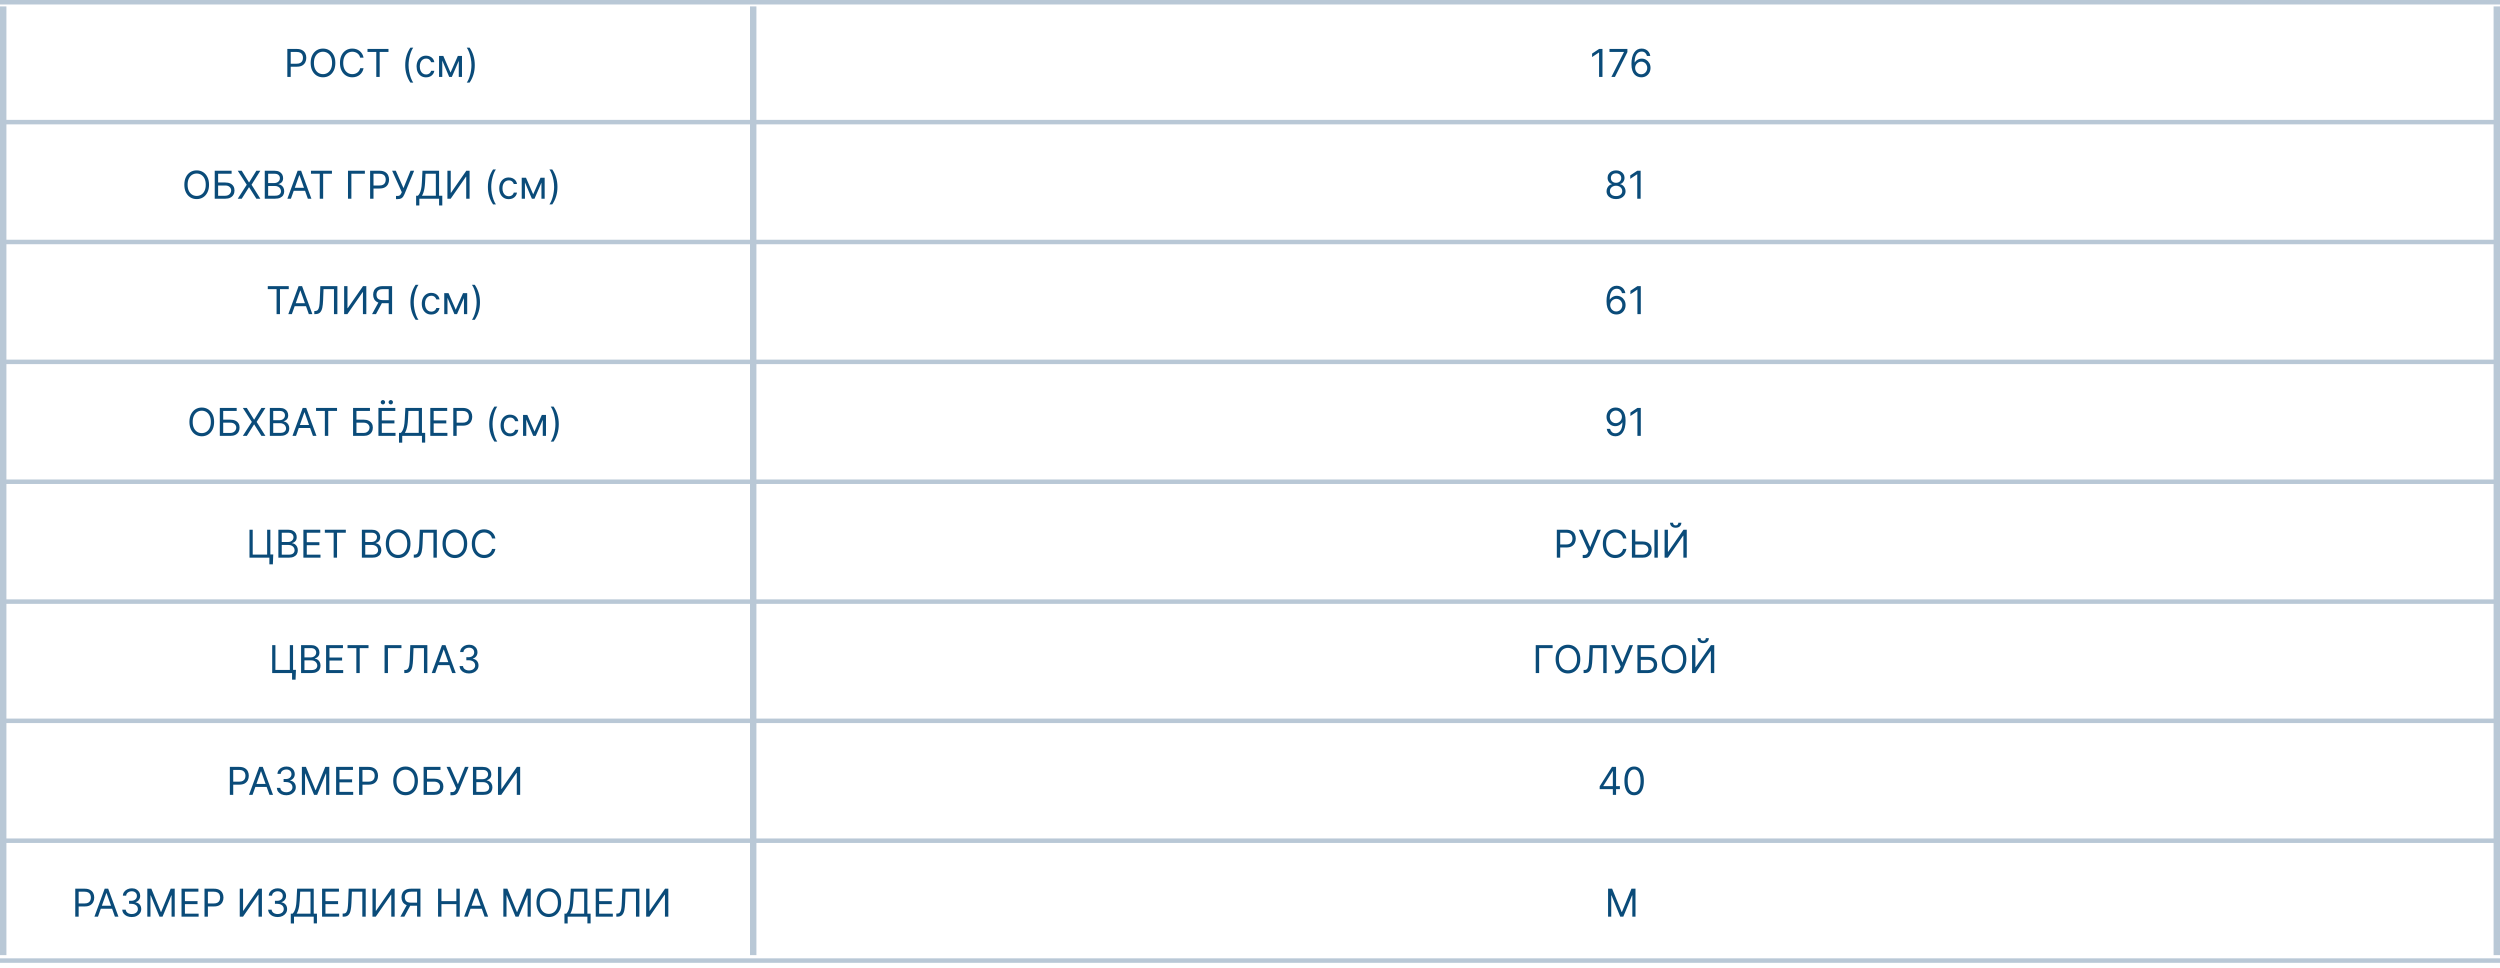 <?xml version="1.0" encoding="UTF-8"?> <svg xmlns="http://www.w3.org/2000/svg" width="390" height="151" viewBox="0 0 390 151" fill="none"><path d="M44.823 12V7.636H46.298C46.64 7.636 46.92 7.698 47.137 7.822C47.356 7.944 47.518 8.109 47.623 8.318C47.728 8.527 47.781 8.76 47.781 9.017C47.781 9.274 47.728 9.508 47.623 9.718C47.519 9.928 47.359 10.096 47.142 10.221C46.924 10.345 46.646 10.406 46.306 10.406H45.249V9.938H46.289C46.524 9.938 46.712 9.897 46.854 9.816C46.996 9.735 47.099 9.626 47.163 9.488C47.228 9.349 47.261 9.192 47.261 9.017C47.261 8.842 47.228 8.686 47.163 8.548C47.099 8.411 46.995 8.303 46.852 8.224C46.708 8.145 46.518 8.105 46.281 8.105H45.352V12H44.823ZM52.314 9.818C52.314 10.278 52.231 10.676 52.065 11.011C51.898 11.347 51.67 11.605 51.38 11.787C51.091 11.969 50.76 12.06 50.388 12.06C50.015 12.06 49.684 11.969 49.395 11.787C49.105 11.605 48.877 11.347 48.711 11.011C48.545 10.676 48.462 10.278 48.462 9.818C48.462 9.358 48.545 8.96 48.711 8.625C48.877 8.29 49.105 8.031 49.395 7.849C49.684 7.668 50.015 7.577 50.388 7.577C50.76 7.577 51.091 7.668 51.38 7.849C51.67 8.031 51.898 8.29 52.065 8.625C52.231 8.96 52.314 9.358 52.314 9.818ZM51.802 9.818C51.802 9.44 51.739 9.121 51.613 8.862C51.488 8.602 51.318 8.405 51.103 8.271C50.89 8.138 50.652 8.071 50.388 8.071C50.123 8.071 49.884 8.138 49.67 8.271C49.456 8.405 49.287 8.602 49.16 8.862C49.035 9.121 48.973 9.44 48.973 9.818C48.973 10.196 49.035 10.515 49.16 10.775C49.287 11.035 49.456 11.232 49.67 11.365C49.884 11.499 50.123 11.565 50.388 11.565C50.652 11.565 50.89 11.499 51.103 11.365C51.318 11.232 51.488 11.035 51.613 10.775C51.739 10.515 51.802 10.196 51.802 9.818ZM56.714 9H56.185C56.154 8.848 56.099 8.714 56.021 8.599C55.944 8.484 55.851 8.388 55.74 8.31C55.63 8.23 55.509 8.17 55.376 8.131C55.242 8.091 55.103 8.071 54.958 8.071C54.694 8.071 54.454 8.138 54.24 8.271C54.027 8.405 53.857 8.602 53.731 8.862C53.606 9.121 53.543 9.44 53.543 9.818C53.543 10.196 53.606 10.515 53.731 10.775C53.857 11.035 54.027 11.232 54.24 11.365C54.454 11.499 54.694 11.565 54.958 11.565C55.103 11.565 55.242 11.546 55.376 11.506C55.509 11.466 55.63 11.407 55.74 11.329C55.851 11.249 55.944 11.152 56.021 11.037C56.099 10.921 56.154 10.787 56.185 10.636H56.714C56.674 10.859 56.601 11.059 56.496 11.235C56.391 11.411 56.261 11.561 56.104 11.685C55.948 11.807 55.773 11.9 55.578 11.964C55.385 12.028 55.178 12.06 54.958 12.06C54.586 12.06 54.255 11.969 53.965 11.787C53.675 11.605 53.447 11.347 53.281 11.011C53.115 10.676 53.032 10.278 53.032 9.818C53.032 9.358 53.115 8.96 53.281 8.625C53.447 8.29 53.675 8.031 53.965 7.849C54.255 7.668 54.586 7.577 54.958 7.577C55.178 7.577 55.385 7.609 55.578 7.673C55.773 7.737 55.948 7.83 56.104 7.954C56.261 8.076 56.391 8.225 56.496 8.401C56.601 8.576 56.674 8.776 56.714 9ZM57.329 8.105V7.636H60.602V8.105H59.229V12H58.701V8.105H57.329ZM63.215 10.159C63.215 9.622 63.285 9.129 63.424 8.678C63.565 8.227 63.765 7.811 64.025 7.432H64.468C64.366 7.572 64.27 7.746 64.181 7.952C64.093 8.156 64.015 8.381 63.948 8.627C63.882 8.871 63.829 9.124 63.791 9.386C63.754 9.647 63.735 9.905 63.735 10.159C63.735 10.497 63.768 10.84 63.833 11.188C63.899 11.536 63.987 11.859 64.097 12.158C64.208 12.456 64.332 12.699 64.468 12.886H64.025C63.765 12.507 63.565 12.092 63.424 11.642C63.285 11.19 63.215 10.696 63.215 10.159ZM66.469 12.068C66.163 12.068 65.898 11.996 65.677 11.851C65.455 11.706 65.285 11.506 65.165 11.252C65.046 10.998 64.987 10.707 64.987 10.381C64.987 10.048 65.048 9.755 65.17 9.501C65.293 9.245 65.465 9.045 65.685 8.902C65.907 8.757 66.165 8.685 66.461 8.685C66.691 8.685 66.898 8.727 67.083 8.812C67.268 8.898 67.419 9.017 67.537 9.17C67.655 9.324 67.728 9.503 67.756 9.707H67.254C67.215 9.558 67.13 9.426 66.998 9.311C66.867 9.195 66.691 9.136 66.469 9.136C66.273 9.136 66.102 9.188 65.954 9.29C65.808 9.391 65.693 9.533 65.611 9.718C65.53 9.901 65.489 10.117 65.489 10.364C65.489 10.617 65.529 10.837 65.609 11.024C65.69 11.212 65.803 11.357 65.95 11.461C66.097 11.565 66.271 11.617 66.469 11.617C66.6 11.617 66.719 11.594 66.825 11.548C66.932 11.503 67.022 11.438 67.096 11.352C67.17 11.267 67.222 11.165 67.254 11.046H67.756C67.728 11.239 67.658 11.413 67.546 11.568C67.435 11.721 67.288 11.843 67.104 11.934C66.923 12.023 66.711 12.068 66.469 12.068ZM70.281 11.318L71.423 8.727H71.901L70.486 12H70.077L68.688 8.727H69.156L70.281 11.318ZM68.994 8.727V12H68.492V8.727H68.994ZM71.568 12V8.727H72.071V12H71.568ZM74.065 10.159C74.065 10.696 73.995 11.19 73.854 11.642C73.715 12.092 73.516 12.507 73.256 12.886H72.812C72.915 12.746 73.01 12.572 73.098 12.367C73.188 12.162 73.266 11.938 73.332 11.693C73.399 11.447 73.451 11.194 73.488 10.932C73.526 10.67 73.546 10.412 73.546 10.159C73.546 9.821 73.513 9.478 73.447 9.13C73.382 8.782 73.294 8.459 73.183 8.161C73.072 7.862 72.949 7.619 72.812 7.432H73.256C73.516 7.811 73.715 8.227 73.854 8.678C73.995 9.129 74.065 9.622 74.065 10.159Z" fill="#0A4B79"></path><path d="M249.986 7.636V12H249.457V8.19H249.432L248.366 8.898V8.361L249.457 7.636H249.986ZM251.377 12L253.329 8.139V8.105H251.079V7.636H253.874V8.131L251.931 12H251.377ZM256.024 12.06C255.845 12.057 255.666 12.023 255.487 11.957C255.308 11.892 255.144 11.782 254.997 11.627C254.849 11.471 254.73 11.26 254.641 10.994C254.551 10.727 254.507 10.392 254.507 9.989C254.507 9.602 254.543 9.26 254.615 8.962C254.688 8.662 254.793 8.41 254.931 8.205C255.068 7.999 255.235 7.843 255.429 7.737C255.625 7.63 255.846 7.577 256.092 7.577C256.336 7.577 256.553 7.626 256.744 7.724C256.936 7.82 257.092 7.955 257.213 8.129C257.333 8.302 257.411 8.501 257.447 8.727H256.927C256.879 8.531 256.785 8.369 256.646 8.239C256.507 8.11 256.322 8.045 256.092 8.045C255.754 8.045 255.487 8.192 255.293 8.487C255.1 8.781 255.002 9.193 255.001 9.724H255.035C255.115 9.604 255.209 9.501 255.318 9.415C255.429 9.329 255.551 9.262 255.685 9.215C255.818 9.168 255.96 9.145 256.109 9.145C256.359 9.145 256.588 9.207 256.795 9.332C257.002 9.456 257.169 9.627 257.294 9.846C257.419 10.063 257.481 10.312 257.481 10.594C257.481 10.864 257.421 11.111 257.3 11.335C257.179 11.558 257.009 11.736 256.791 11.868C256.573 11.999 256.318 12.062 256.024 12.06ZM256.024 11.591C256.203 11.591 256.363 11.546 256.505 11.457C256.649 11.367 256.762 11.247 256.844 11.097C256.928 10.946 256.97 10.778 256.97 10.594C256.97 10.413 256.929 10.249 256.848 10.102C256.769 9.952 256.659 9.834 256.518 9.746C256.379 9.658 256.22 9.614 256.041 9.614C255.906 9.614 255.78 9.641 255.664 9.695C255.547 9.747 255.445 9.82 255.357 9.912C255.27 10.004 255.202 10.11 255.152 10.229C255.102 10.347 255.078 10.472 255.078 10.602C255.078 10.776 255.118 10.938 255.199 11.088C255.281 11.239 255.394 11.36 255.536 11.452C255.679 11.545 255.842 11.591 256.024 11.591Z" fill="#0A4B79"></path><path d="M32.609 28.818C32.609 29.278 32.526 29.676 32.359 30.011C32.193 30.347 31.965 30.605 31.675 30.787C31.386 30.969 31.055 31.06 30.683 31.06C30.31 31.06 29.979 30.969 29.69 30.787C29.4 30.605 29.172 30.347 29.006 30.011C28.84 29.676 28.756 29.278 28.756 28.818C28.756 28.358 28.84 27.96 29.006 27.625C29.172 27.29 29.4 27.031 29.69 26.849C29.979 26.668 30.31 26.577 30.683 26.577C31.055 26.577 31.386 26.668 31.675 26.849C31.965 27.031 32.193 27.29 32.359 27.625C32.526 27.96 32.609 28.358 32.609 28.818ZM32.097 28.818C32.097 28.44 32.034 28.121 31.908 27.861C31.783 27.602 31.613 27.405 31.398 27.271C31.185 27.138 30.947 27.071 30.683 27.071C30.418 27.071 30.179 27.138 29.965 27.271C29.751 27.405 29.582 27.602 29.455 27.861C29.33 28.121 29.268 28.44 29.268 28.818C29.268 29.196 29.33 29.515 29.455 29.775C29.582 30.035 29.751 30.232 29.965 30.365C30.179 30.499 30.418 30.565 30.683 30.565C30.947 30.565 31.185 30.499 31.398 30.365C31.613 30.232 31.783 30.035 31.908 29.775C32.034 29.515 32.097 29.196 32.097 28.818ZM33.497 31V26.636H36.131V27.105H34.026V28.469H35.133C35.446 28.469 35.709 28.52 35.924 28.622C36.14 28.724 36.303 28.869 36.414 29.055C36.526 29.241 36.582 29.46 36.582 29.713C36.582 29.966 36.526 30.189 36.414 30.382C36.303 30.575 36.14 30.727 35.924 30.836C35.709 30.945 35.446 31 35.133 31H33.497ZM34.026 30.54H35.133C35.332 30.54 35.501 30.5 35.639 30.421C35.778 30.34 35.883 30.236 35.954 30.109C36.026 29.982 36.062 29.847 36.062 29.704C36.062 29.496 35.982 29.316 35.822 29.166C35.661 29.014 35.432 28.938 35.133 28.938H34.026V30.54ZM37.708 26.636L38.833 28.452H38.867L39.992 26.636H40.614L39.242 28.818L40.614 31H39.992L38.867 29.219H38.833L37.708 31H37.086L38.492 28.818L37.086 26.636H37.708ZM41.302 31V26.636H42.827C43.131 26.636 43.382 26.689 43.58 26.794C43.777 26.898 43.924 27.038 44.021 27.214C44.117 27.389 44.166 27.582 44.166 27.796C44.166 27.983 44.132 28.138 44.065 28.26C44 28.382 43.913 28.479 43.805 28.55C43.699 28.621 43.583 28.673 43.458 28.707V28.75C43.592 28.759 43.726 28.805 43.861 28.891C43.996 28.976 44.109 29.098 44.2 29.257C44.291 29.416 44.336 29.611 44.336 29.841C44.336 30.06 44.286 30.256 44.187 30.431C44.087 30.606 43.93 30.744 43.716 30.847C43.501 30.949 43.222 31 42.879 31H41.302ZM41.83 30.531H42.879C43.224 30.531 43.469 30.465 43.614 30.331C43.76 30.196 43.833 30.033 43.833 29.841C43.833 29.693 43.795 29.557 43.72 29.432C43.645 29.305 43.538 29.204 43.398 29.129C43.259 29.053 43.094 29.014 42.904 29.014H41.83V30.531ZM41.83 28.554H42.81C42.969 28.554 43.113 28.523 43.241 28.46C43.37 28.398 43.472 28.31 43.548 28.196C43.624 28.082 43.663 27.949 43.663 27.796C43.663 27.604 43.596 27.441 43.462 27.308C43.329 27.173 43.117 27.105 42.827 27.105H41.83V28.554ZM45.383 31H44.829L46.431 26.636H46.977L48.579 31H48.025L46.721 27.327H46.687L45.383 31ZM45.588 29.296H47.821V29.764H45.588V29.296ZM48.511 27.105V26.636H51.783V27.105H50.411V31H49.883V27.105H48.511ZM56.92 26.636V27.105H54.815V31H54.286V26.636H56.92ZM57.737 31V26.636H59.212C59.554 26.636 59.834 26.698 60.051 26.822C60.27 26.944 60.432 27.109 60.537 27.318C60.642 27.527 60.695 27.76 60.695 28.017C60.695 28.274 60.642 28.508 60.537 28.718C60.433 28.928 60.273 29.096 60.056 29.221C59.838 29.345 59.56 29.406 59.22 29.406H58.163V28.938H59.203C59.438 28.938 59.626 28.897 59.768 28.816C59.91 28.735 60.013 28.626 60.077 28.488C60.142 28.349 60.175 28.192 60.175 28.017C60.175 27.842 60.142 27.686 60.077 27.548C60.013 27.41 59.909 27.303 59.766 27.224C59.622 27.145 59.432 27.105 59.195 27.105H58.266V31H57.737ZM61.776 31.06V30.565H62.049C62.154 30.565 62.242 30.545 62.313 30.504C62.386 30.462 62.445 30.409 62.492 30.344C62.54 30.278 62.58 30.21 62.611 30.139L62.679 29.977L61.171 26.636H61.742L62.944 29.347L64.043 26.636H64.606L63.097 30.293C63.038 30.429 62.969 30.555 62.893 30.672C62.817 30.788 62.714 30.882 62.584 30.953C62.454 31.024 62.279 31.06 62.057 31.06H61.776ZM64.915 32.057V30.531H65.196C65.293 30.443 65.384 30.319 65.469 30.158C65.556 29.996 65.629 29.78 65.689 29.511C65.75 29.239 65.79 28.895 65.81 28.477L65.904 26.636H68.495V30.531H68.998V32.048H68.495V31H65.418V32.057H64.915ZM65.827 30.531H67.992V27.105H66.381L66.313 28.477C66.296 28.796 66.266 29.084 66.223 29.342C66.181 29.599 66.126 29.827 66.059 30.026C65.993 30.224 65.915 30.392 65.827 30.531ZM69.796 26.636H70.316V30.071H70.359L72.745 26.636H73.256V31H72.728V27.574H72.685L70.307 31H69.796V26.636ZM76.112 29.159C76.112 28.622 76.181 28.129 76.321 27.678C76.461 27.227 76.662 26.811 76.921 26.432H77.365C77.262 26.572 77.166 26.746 77.077 26.952C76.989 27.156 76.912 27.381 76.845 27.627C76.778 27.871 76.725 28.124 76.687 28.386C76.65 28.647 76.632 28.905 76.632 29.159C76.632 29.497 76.664 29.84 76.73 30.188C76.795 30.536 76.883 30.859 76.994 31.158C77.105 31.456 77.228 31.699 77.365 31.886H76.921C76.662 31.507 76.461 31.092 76.321 30.642C76.181 30.19 76.112 29.696 76.112 29.159ZM79.366 31.068C79.059 31.068 78.795 30.996 78.573 30.851C78.352 30.706 78.181 30.506 78.062 30.252C77.943 29.998 77.883 29.707 77.883 29.381C77.883 29.048 77.944 28.755 78.066 28.501C78.19 28.245 78.362 28.046 78.582 27.902C78.803 27.757 79.062 27.685 79.357 27.685C79.588 27.685 79.795 27.727 79.98 27.812C80.164 27.898 80.316 28.017 80.433 28.171C80.551 28.324 80.624 28.503 80.653 28.707H80.15C80.112 28.558 80.026 28.426 79.894 28.311C79.764 28.195 79.588 28.136 79.366 28.136C79.17 28.136 78.998 28.188 78.85 28.29C78.704 28.391 78.59 28.533 78.507 28.718C78.426 28.901 78.386 29.116 78.386 29.364C78.386 29.616 78.426 29.837 78.505 30.024C78.586 30.212 78.7 30.357 78.846 30.461C78.994 30.565 79.167 30.616 79.366 30.616C79.497 30.616 79.615 30.594 79.722 30.548C79.828 30.503 79.918 30.438 79.992 30.352C80.066 30.267 80.119 30.165 80.15 30.046H80.653C80.624 30.239 80.554 30.413 80.442 30.567C80.331 30.721 80.184 30.843 80.001 30.934C79.819 31.023 79.607 31.068 79.366 31.068ZM83.178 30.318L84.32 27.727H84.797L83.382 31H82.973L81.584 27.727H82.053L83.178 30.318ZM81.891 27.727V31H81.388V27.727H81.891ZM84.465 31V27.727H84.968V31H84.465ZM86.962 29.159C86.962 29.696 86.891 30.19 86.751 30.642C86.612 31.092 86.412 31.507 86.152 31.886H85.709C85.811 31.746 85.906 31.572 85.995 31.366C86.084 31.162 86.162 30.938 86.229 30.693C86.296 30.447 86.347 30.194 86.384 29.933C86.423 29.67 86.442 29.412 86.442 29.159C86.442 28.821 86.409 28.478 86.344 28.13C86.279 27.782 86.191 27.459 86.08 27.16C85.969 26.862 85.845 26.619 85.709 26.432H86.152C86.412 26.811 86.612 27.227 86.751 27.678C86.891 28.129 86.962 28.622 86.962 29.159Z" fill="#0A4B79"></path><path d="M41.774 45.105V44.636H45.047V45.105H43.675V49H43.146V45.105H41.774ZM45.532 49H44.978L46.58 44.636H47.125L48.728 49H48.174L46.87 45.327H46.836L45.532 49ZM45.736 47.295H47.969V47.764H45.736V47.295ZM49.032 49V48.514H49.16C49.342 48.514 49.483 48.456 49.584 48.34C49.685 48.223 49.758 48.035 49.801 47.775C49.847 47.515 49.877 47.17 49.893 46.742L49.97 44.636H52.629V49H52.1V45.105H50.473L50.404 46.844C50.387 47.301 50.346 47.69 50.279 48.011C50.212 48.332 50.095 48.577 49.927 48.746C49.76 48.916 49.515 49 49.194 49H49.032ZM53.685 44.636H54.205V48.071H54.247L56.633 44.636H57.145V49H56.617V45.574H56.574L54.196 49H53.685V44.636ZM61.168 49H60.64V45.105H59.711C59.475 45.105 59.285 45.141 59.142 45.214C58.998 45.285 58.894 45.386 58.829 45.516C58.763 45.647 58.731 45.8 58.731 45.974C58.731 46.149 58.763 46.3 58.827 46.426C58.892 46.551 58.996 46.648 59.138 46.716C59.281 46.784 59.469 46.818 59.702 46.818H60.878V47.295H59.685C59.347 47.295 59.069 47.239 58.852 47.127C58.635 47.014 58.474 46.857 58.368 46.658C58.263 46.459 58.211 46.231 58.211 45.974C58.211 45.717 58.263 45.488 58.368 45.286C58.474 45.084 58.636 44.926 58.854 44.811C59.073 44.695 59.353 44.636 59.694 44.636H61.168V49ZM59.114 47.04H59.711L58.654 49H58.04L59.114 47.04ZM64.026 47.159C64.026 46.622 64.096 46.129 64.235 45.678C64.375 45.227 64.576 44.811 64.836 44.432H65.279C65.177 44.572 65.081 44.746 64.991 44.952C64.903 45.156 64.826 45.381 64.759 45.627C64.692 45.871 64.64 46.124 64.601 46.386C64.564 46.647 64.546 46.905 64.546 47.159C64.546 47.497 64.579 47.84 64.644 48.188C64.709 48.536 64.797 48.859 64.908 49.158C65.019 49.456 65.142 49.699 65.279 49.886H64.836C64.576 49.507 64.375 49.092 64.235 48.642C64.096 48.19 64.026 47.696 64.026 47.159ZM67.28 49.068C66.973 49.068 66.709 48.996 66.487 48.851C66.266 48.706 66.095 48.506 65.976 48.252C65.857 47.998 65.797 47.707 65.797 47.381C65.797 47.048 65.858 46.755 65.98 46.501C66.104 46.245 66.276 46.045 66.496 45.902C66.718 45.757 66.976 45.685 67.272 45.685C67.502 45.685 67.709 45.727 67.894 45.812C68.078 45.898 68.23 46.017 68.347 46.17C68.465 46.324 68.538 46.503 68.567 46.707H68.064C68.026 46.558 67.941 46.426 67.808 46.311C67.678 46.195 67.502 46.136 67.28 46.136C67.084 46.136 66.912 46.188 66.764 46.29C66.618 46.391 66.504 46.533 66.421 46.718C66.34 46.901 66.3 47.117 66.3 47.364C66.3 47.617 66.34 47.837 66.419 48.024C66.5 48.212 66.614 48.357 66.76 48.461C66.908 48.565 67.081 48.617 67.28 48.617C67.411 48.617 67.529 48.594 67.636 48.548C67.742 48.503 67.833 48.438 67.906 48.352C67.98 48.267 68.033 48.165 68.064 48.045H68.567C68.538 48.239 68.468 48.413 68.356 48.568C68.245 48.721 68.098 48.843 67.915 48.934C67.733 49.023 67.522 49.068 67.28 49.068ZM71.092 48.318L72.234 45.727H72.711L71.296 49H70.887L69.498 45.727H69.967L71.092 48.318ZM69.805 45.727V49H69.302V45.727H69.805ZM72.379 49V45.727H72.882V49H72.379ZM74.876 47.159C74.876 47.696 74.806 48.19 74.665 48.642C74.526 49.092 74.326 49.507 74.066 49.886H73.623C73.725 49.746 73.82 49.572 73.909 49.367C73.998 49.162 74.076 48.938 74.143 48.693C74.21 48.447 74.261 48.194 74.299 47.932C74.337 47.67 74.356 47.412 74.356 47.159C74.356 46.821 74.323 46.478 74.258 46.13C74.193 45.782 74.105 45.459 73.994 45.16C73.883 44.862 73.759 44.619 73.623 44.432H74.066C74.326 44.811 74.526 45.227 74.665 45.678C74.806 46.129 74.876 46.622 74.876 47.159Z" fill="#0A4B79"></path><path d="M33.402 65.818C33.402 66.278 33.319 66.676 33.152 67.011C32.986 67.347 32.758 67.605 32.468 67.787C32.179 67.969 31.848 68.06 31.476 68.06C31.103 68.06 30.772 67.969 30.483 67.787C30.193 67.605 29.965 67.347 29.799 67.011C29.633 66.676 29.549 66.278 29.549 65.818C29.549 65.358 29.633 64.96 29.799 64.625C29.965 64.29 30.193 64.031 30.483 63.849C30.772 63.668 31.103 63.577 31.476 63.577C31.848 63.577 32.179 63.668 32.468 63.849C32.758 64.031 32.986 64.29 33.152 64.625C33.319 64.96 33.402 65.358 33.402 65.818ZM32.89 65.818C32.89 65.44 32.827 65.121 32.701 64.862C32.576 64.602 32.406 64.405 32.191 64.271C31.978 64.138 31.74 64.071 31.476 64.071C31.211 64.071 30.972 64.138 30.758 64.271C30.544 64.405 30.375 64.602 30.248 64.862C30.123 65.121 30.061 65.44 30.061 65.818C30.061 66.196 30.123 66.515 30.248 66.775C30.375 67.035 30.544 67.231 30.758 67.365C30.972 67.499 31.211 67.565 31.476 67.565C31.74 67.565 31.978 67.499 32.191 67.365C32.406 67.231 32.576 67.035 32.701 66.775C32.827 66.515 32.89 66.196 32.89 65.818ZM34.29 68V63.636H36.924V64.105H34.819V65.469H35.926C36.239 65.469 36.502 65.52 36.717 65.622C36.933 65.724 37.096 65.869 37.207 66.055C37.319 66.241 37.375 66.46 37.375 66.713C37.375 66.966 37.319 67.189 37.207 67.382C37.096 67.575 36.933 67.727 36.717 67.836C36.502 67.945 36.239 68 35.926 68H34.29ZM34.819 67.54H35.926C36.125 67.54 36.294 67.5 36.431 67.421C36.571 67.34 36.676 67.236 36.747 67.109C36.819 66.981 36.855 66.847 36.855 66.704C36.855 66.496 36.775 66.316 36.615 66.165C36.454 66.013 36.225 65.938 35.926 65.938H34.819V67.54ZM38.501 63.636L39.626 65.452H39.66L40.785 63.636H41.407L40.035 65.818L41.407 68H40.785L39.66 66.219H39.626L38.501 68H37.879L39.285 65.818L37.879 63.636H38.501ZM42.095 68V63.636H43.62C43.924 63.636 44.175 63.689 44.373 63.794C44.57 63.898 44.717 64.038 44.814 64.214C44.91 64.388 44.959 64.582 44.959 64.796C44.959 64.983 44.925 65.138 44.858 65.26C44.793 65.382 44.706 65.479 44.598 65.55C44.492 65.621 44.376 65.673 44.251 65.707V65.75C44.385 65.758 44.519 65.805 44.654 65.891C44.789 65.976 44.902 66.098 44.992 66.257C45.084 66.416 45.129 66.611 45.129 66.841C45.129 67.06 45.079 67.256 44.98 67.431C44.88 67.606 44.723 67.744 44.509 67.847C44.294 67.949 44.015 68 43.672 68H42.095ZM42.623 67.531H43.672C44.017 67.531 44.262 67.465 44.407 67.331C44.553 67.196 44.626 67.033 44.626 66.841C44.626 66.693 44.588 66.557 44.513 66.432C44.438 66.305 44.331 66.204 44.191 66.129C44.052 66.053 43.887 66.014 43.697 66.014H42.623V67.531ZM42.623 65.554H43.603C43.762 65.554 43.906 65.523 44.034 65.46C44.163 65.398 44.265 65.31 44.341 65.196C44.417 65.082 44.456 64.949 44.456 64.796C44.456 64.604 44.389 64.441 44.255 64.308C44.122 64.173 43.91 64.105 43.62 64.105H42.623V65.554ZM46.176 68H45.622L47.224 63.636H47.77L49.372 68H48.818L47.514 64.327H47.48L46.176 68ZM46.381 66.296H48.614V66.764H46.381V66.296ZM49.303 64.105V63.636H52.576V64.105H51.204V68H50.676V64.105H49.303ZM55.079 68V63.636H57.713V64.105H55.608V65.469H56.716C57.028 65.469 57.291 65.52 57.506 65.622C57.722 65.724 57.885 65.869 57.996 66.055C58.108 66.241 58.164 66.46 58.164 66.713C58.164 66.966 58.108 67.189 57.996 67.382C57.885 67.575 57.722 67.727 57.506 67.836C57.291 67.945 57.028 68 56.716 68H55.079ZM55.608 67.54H56.716C56.914 67.54 57.083 67.5 57.221 67.421C57.36 67.34 57.465 67.236 57.536 67.109C57.608 66.981 57.645 66.847 57.645 66.704C57.645 66.496 57.564 66.316 57.404 66.165C57.243 66.013 57.014 65.938 56.716 65.938H55.608V67.54ZM59.034 68V63.636H61.668V64.105H59.563V65.579H61.531V66.048H59.563V67.531H61.702V68H59.034ZM59.733 63.091C59.644 63.091 59.564 63.057 59.495 62.989C59.426 62.919 59.392 62.84 59.392 62.75C59.392 62.652 59.426 62.571 59.495 62.507C59.564 62.442 59.644 62.409 59.733 62.409C59.831 62.409 59.912 62.442 59.976 62.507C60.041 62.571 60.074 62.652 60.074 62.75C60.074 62.84 60.041 62.919 59.976 62.989C59.912 63.057 59.831 63.091 59.733 63.091ZM60.96 63.091C60.871 63.091 60.791 63.057 60.722 62.989C60.654 62.919 60.62 62.84 60.62 62.75C60.62 62.652 60.654 62.571 60.722 62.507C60.791 62.442 60.871 62.409 60.96 62.409C61.058 62.409 61.139 62.442 61.203 62.507C61.269 62.571 61.301 62.652 61.301 62.75C61.301 62.84 61.269 62.919 61.203 62.989C61.139 63.057 61.058 63.091 60.96 63.091ZM62.245 69.057V67.531H62.526C62.623 67.443 62.714 67.319 62.799 67.158C62.886 66.996 62.959 66.781 63.019 66.511C63.08 66.239 63.12 65.895 63.14 65.477L63.234 63.636H65.825V67.531H66.328V69.048H65.825V68H62.748V69.057H62.245ZM63.157 67.531H65.322V64.105H63.711L63.643 65.477C63.626 65.796 63.596 66.084 63.553 66.342C63.511 66.599 63.456 66.827 63.389 67.026C63.323 67.224 63.245 67.392 63.157 67.531ZM67.126 68V63.636H69.76V64.105H67.654V65.579H69.623V66.048H67.654V67.531H69.794V68H67.126ZM70.712 68V63.636H72.186C72.529 63.636 72.809 63.698 73.026 63.822C73.245 63.944 73.407 64.109 73.512 64.318C73.617 64.527 73.669 64.76 73.669 65.017C73.669 65.274 73.617 65.508 73.512 65.718C73.408 65.928 73.248 66.096 73.03 66.221C72.813 66.344 72.534 66.406 72.195 66.406H71.138V65.938H72.178C72.412 65.938 72.6 65.897 72.743 65.816C72.885 65.735 72.988 65.626 73.052 65.488C73.117 65.349 73.15 65.192 73.15 65.017C73.15 64.842 73.117 64.686 73.052 64.548C72.988 64.41 72.884 64.303 72.74 64.224C72.597 64.145 72.407 64.105 72.169 64.105H71.24V68H70.712ZM76.319 66.159C76.319 65.622 76.388 65.129 76.528 64.678C76.668 64.227 76.869 63.811 77.129 63.432H77.572C77.469 63.572 77.374 63.746 77.284 63.952C77.196 64.156 77.119 64.381 77.052 64.627C76.985 64.871 76.933 65.124 76.894 65.386C76.857 65.647 76.839 65.905 76.839 66.159C76.839 66.497 76.871 66.84 76.937 67.188C77.002 67.536 77.09 67.859 77.201 68.158C77.312 68.456 77.435 68.699 77.572 68.886H77.129C76.869 68.507 76.668 68.092 76.528 67.642C76.388 67.19 76.319 66.696 76.319 66.159ZM79.573 68.068C79.266 68.068 79.002 67.996 78.78 67.851C78.559 67.706 78.388 67.506 78.269 67.252C78.15 66.998 78.09 66.707 78.09 66.381C78.09 66.048 78.151 65.755 78.273 65.501C78.397 65.245 78.569 65.046 78.789 64.902C79.01 64.757 79.269 64.685 79.564 64.685C79.795 64.685 80.002 64.727 80.187 64.812C80.371 64.898 80.522 65.017 80.64 65.171C80.758 65.324 80.832 65.503 80.86 65.707H80.357C80.319 65.558 80.234 65.426 80.101 65.311C79.971 65.195 79.795 65.136 79.573 65.136C79.377 65.136 79.205 65.188 79.057 65.29C78.911 65.391 78.797 65.533 78.714 65.718C78.633 65.901 78.593 66.117 78.593 66.364C78.593 66.617 78.633 66.837 78.712 67.024C78.793 67.212 78.907 67.357 79.053 67.461C79.201 67.565 79.374 67.617 79.573 67.617C79.704 67.617 79.822 67.594 79.929 67.548C80.035 67.503 80.126 67.438 80.199 67.352C80.273 67.267 80.326 67.165 80.357 67.046H80.86C80.832 67.239 80.761 67.413 80.649 67.567C80.538 67.721 80.391 67.843 80.208 67.934C80.026 68.023 79.814 68.068 79.573 68.068ZM83.385 67.318L84.527 64.727H85.004L83.589 68H83.18L81.791 64.727H82.26L83.385 67.318ZM82.098 64.727V68H81.595V64.727H82.098ZM84.672 68V64.727H85.174V68H84.672ZM87.169 66.159C87.169 66.696 87.099 67.19 86.958 67.642C86.819 68.092 86.619 68.507 86.359 68.886H85.916C86.018 68.746 86.114 68.572 86.201 68.367C86.291 68.162 86.369 67.938 86.436 67.693C86.503 67.447 86.555 67.194 86.591 66.933C86.63 66.67 86.649 66.412 86.649 66.159C86.649 65.821 86.616 65.478 86.551 65.13C86.486 64.782 86.397 64.459 86.287 64.16C86.176 63.862 86.052 63.619 85.916 63.432H86.359C86.619 63.811 86.819 64.227 86.958 64.678C87.099 65.129 87.169 65.622 87.169 66.159Z" fill="#0A4B79"></path><path d="M42.627 86.497L42.568 88.031H42.022V87H41.715V86.497H42.627ZM38.92 87V82.636H39.423V86.514H41.673V82.636H42.176V87H38.92ZM43.426 87V82.636H44.951C45.255 82.636 45.506 82.689 45.704 82.794C45.901 82.898 46.048 83.038 46.145 83.214C46.241 83.388 46.289 83.582 46.289 83.796C46.289 83.983 46.256 84.138 46.189 84.26C46.124 84.382 46.037 84.479 45.929 84.55C45.823 84.621 45.707 84.673 45.582 84.707V84.75C45.716 84.758 45.85 84.805 45.985 84.891C46.12 84.976 46.233 85.098 46.324 85.257C46.414 85.416 46.46 85.611 46.46 85.841C46.46 86.06 46.41 86.256 46.311 86.431C46.211 86.606 46.054 86.744 45.84 86.847C45.625 86.949 45.346 87 45.003 87H43.426ZM43.954 86.531H45.003C45.348 86.531 45.593 86.465 45.738 86.331C45.884 86.196 45.957 86.033 45.957 85.841C45.957 85.693 45.919 85.557 45.844 85.432C45.769 85.305 45.662 85.204 45.523 85.129C45.383 85.053 45.218 85.014 45.028 85.014H43.954V86.531ZM43.954 84.554H44.934C45.093 84.554 45.237 84.523 45.365 84.46C45.494 84.398 45.596 84.31 45.672 84.196C45.748 84.082 45.787 83.949 45.787 83.796C45.787 83.604 45.72 83.441 45.586 83.308C45.453 83.173 45.241 83.105 44.951 83.105H43.954V84.554ZM47.328 87V82.636H49.962V83.105H47.857V84.579H49.825V85.048H47.857V86.531H49.996V87H47.328ZM50.675 83.105V82.636H53.948V83.105H52.576V87H52.048V83.105H50.675ZM56.451 87V82.636H57.977C58.281 82.636 58.532 82.689 58.729 82.794C58.926 82.898 59.073 83.038 59.17 83.214C59.267 83.388 59.315 83.582 59.315 83.796C59.315 83.983 59.282 84.138 59.215 84.26C59.149 84.382 59.063 84.479 58.955 84.55C58.848 84.621 58.733 84.673 58.608 84.707V84.75C58.741 84.758 58.875 84.805 59.01 84.891C59.145 84.976 59.258 85.098 59.349 85.257C59.44 85.416 59.485 85.611 59.485 85.841C59.485 86.06 59.436 86.256 59.336 86.431C59.237 86.606 59.08 86.744 58.865 86.847C58.651 86.949 58.372 87 58.028 87H56.451ZM56.98 86.531H58.028C58.373 86.531 58.618 86.465 58.763 86.331C58.909 86.196 58.983 86.033 58.983 85.841C58.983 85.693 58.945 85.557 58.87 85.432C58.794 85.305 58.687 85.204 58.548 85.129C58.409 85.053 58.244 85.014 58.053 85.014H56.98V86.531ZM56.98 84.554H57.96C58.119 84.554 58.262 84.523 58.39 84.46C58.519 84.398 58.622 84.31 58.697 84.196C58.774 84.082 58.812 83.949 58.812 83.796C58.812 83.604 58.745 83.441 58.612 83.308C58.478 83.173 58.267 83.105 57.977 83.105H56.98V84.554ZM64.035 84.818C64.035 85.278 63.952 85.676 63.786 86.011C63.62 86.347 63.392 86.605 63.102 86.787C62.812 86.969 62.481 87.06 62.109 87.06C61.737 87.06 61.406 86.969 61.116 86.787C60.827 86.605 60.599 86.347 60.432 86.011C60.266 85.676 60.183 85.278 60.183 84.818C60.183 84.358 60.266 83.96 60.432 83.625C60.599 83.29 60.827 83.031 61.116 82.849C61.406 82.668 61.737 82.577 62.109 82.577C62.481 82.577 62.812 82.668 63.102 82.849C63.392 83.031 63.62 83.29 63.786 83.625C63.952 83.96 64.035 84.358 64.035 84.818ZM63.524 84.818C63.524 84.44 63.461 84.121 63.334 83.862C63.209 83.602 63.04 83.405 62.825 83.271C62.612 83.138 62.373 83.071 62.109 83.071C61.845 83.071 61.606 83.138 61.391 83.271C61.178 83.405 61.008 83.602 60.882 83.862C60.757 84.121 60.694 84.44 60.694 84.818C60.694 85.196 60.757 85.515 60.882 85.775C61.008 86.035 61.178 86.231 61.391 86.365C61.606 86.499 61.845 86.565 62.109 86.565C62.373 86.565 62.612 86.499 62.825 86.365C63.04 86.231 63.209 86.035 63.334 85.775C63.461 85.515 63.524 85.196 63.524 84.818ZM64.549 87V86.514H64.677C64.859 86.514 65 86.456 65.101 86.34C65.202 86.223 65.274 86.035 65.318 85.775C65.364 85.515 65.394 85.171 65.41 84.742L65.486 82.636H68.145V87H67.617V83.105H65.989L65.921 84.844C65.904 85.301 65.862 85.69 65.795 86.011C65.729 86.332 65.611 86.577 65.444 86.746C65.276 86.915 65.032 87 64.711 87H64.549ZM72.883 84.818C72.883 85.278 72.8 85.676 72.634 86.011C72.468 86.347 72.24 86.605 71.95 86.787C71.66 86.969 71.329 87.06 70.957 87.06C70.585 87.06 70.254 86.969 69.964 86.787C69.674 86.605 69.446 86.347 69.28 86.011C69.114 85.676 69.031 85.278 69.031 84.818C69.031 84.358 69.114 83.96 69.28 83.625C69.446 83.29 69.674 83.031 69.964 82.849C70.254 82.668 70.585 82.577 70.957 82.577C71.329 82.577 71.66 82.668 71.95 82.849C72.24 83.031 72.468 83.29 72.634 83.625C72.8 83.96 72.883 84.358 72.883 84.818ZM72.372 84.818C72.372 84.44 72.308 84.121 72.182 83.862C72.057 83.602 71.887 83.405 71.673 83.271C71.46 83.138 71.221 83.071 70.957 83.071C70.693 83.071 70.453 83.138 70.239 83.271C70.026 83.405 69.856 83.602 69.73 83.862C69.605 84.121 69.542 84.44 69.542 84.818C69.542 85.196 69.605 85.515 69.73 85.775C69.856 86.035 70.026 86.231 70.239 86.365C70.453 86.499 70.693 86.565 70.957 86.565C71.221 86.565 71.46 86.499 71.673 86.365C71.887 86.231 72.057 86.035 72.182 85.775C72.308 85.515 72.372 85.196 72.372 84.818ZM77.283 84H76.754C76.723 83.848 76.669 83.715 76.591 83.599C76.514 83.484 76.42 83.388 76.309 83.31C76.2 83.23 76.078 83.171 75.945 83.131C75.811 83.091 75.672 83.071 75.527 83.071C75.263 83.071 75.024 83.138 74.809 83.271C74.596 83.405 74.426 83.602 74.3 83.862C74.175 84.121 74.112 84.44 74.112 84.818C74.112 85.196 74.175 85.515 74.3 85.775C74.426 86.035 74.596 86.231 74.809 86.365C75.024 86.499 75.263 86.565 75.527 86.565C75.672 86.565 75.811 86.546 75.945 86.506C76.078 86.466 76.2 86.407 76.309 86.329C76.42 86.249 76.514 86.152 76.591 86.037C76.669 85.921 76.723 85.787 76.754 85.636H77.283C77.243 85.859 77.171 86.059 77.066 86.235C76.96 86.411 76.83 86.561 76.674 86.685C76.517 86.807 76.342 86.9 76.147 86.964C75.954 87.028 75.747 87.06 75.527 87.06C75.155 87.06 74.824 86.969 74.534 86.787C74.245 86.605 74.017 86.347 73.85 86.011C73.684 85.676 73.601 85.278 73.601 84.818C73.601 84.358 73.684 83.96 73.85 83.625C74.017 83.29 74.245 83.031 74.534 82.849C74.824 82.668 75.155 82.577 75.527 82.577C75.747 82.577 75.954 82.609 76.147 82.673C76.342 82.737 76.517 82.83 76.674 82.954C76.83 83.076 76.96 83.225 77.066 83.401C77.171 83.576 77.243 83.776 77.283 84Z" fill="#0A4B79"></path><path d="M252.106 31.06C251.814 31.06 251.555 31.008 251.331 30.904C251.108 30.799 250.934 30.655 250.809 30.472C250.684 30.287 250.622 30.077 250.623 29.841C250.622 29.656 250.658 29.486 250.732 29.329C250.806 29.172 250.907 29.041 251.035 28.935C251.164 28.829 251.308 28.761 251.467 28.733V28.707C251.258 28.653 251.092 28.536 250.968 28.356C250.845 28.174 250.784 27.967 250.785 27.736C250.784 27.514 250.84 27.316 250.954 27.141C251.067 26.967 251.223 26.829 251.422 26.728C251.623 26.627 251.851 26.577 252.106 26.577C252.359 26.577 252.585 26.627 252.784 26.728C252.983 26.829 253.139 26.967 253.253 27.141C253.368 27.316 253.426 27.514 253.427 27.736C253.426 27.967 253.363 28.174 253.238 28.356C253.114 28.536 252.95 28.653 252.745 28.707V28.733C252.903 28.761 253.045 28.829 253.172 28.935C253.298 29.041 253.399 29.172 253.474 29.329C253.549 29.486 253.588 29.656 253.589 29.841C253.588 30.077 253.524 30.287 253.397 30.472C253.272 30.655 253.098 30.799 252.875 30.904C252.654 31.008 252.397 31.06 252.106 31.06ZM252.106 30.591C252.304 30.591 252.474 30.559 252.618 30.495C252.761 30.431 252.872 30.341 252.95 30.224C253.028 30.108 253.068 29.972 253.069 29.815C253.068 29.651 253.025 29.505 252.941 29.379C252.858 29.252 252.743 29.153 252.598 29.08C252.455 29.008 252.291 28.972 252.106 28.972C251.92 28.972 251.754 29.008 251.608 29.08C251.463 29.153 251.348 29.252 251.265 29.379C251.182 29.505 251.142 29.651 251.143 29.815C251.142 29.972 251.179 30.108 251.256 30.224C251.334 30.341 251.446 30.431 251.591 30.495C251.736 30.559 251.907 30.591 252.106 30.591ZM252.106 28.52C252.263 28.52 252.401 28.489 252.522 28.426C252.644 28.364 252.74 28.276 252.809 28.164C252.879 28.052 252.915 27.921 252.916 27.77C252.915 27.622 252.88 27.494 252.812 27.384C252.743 27.273 252.649 27.188 252.528 27.129C252.407 27.067 252.267 27.037 252.106 27.037C251.943 27.037 251.8 27.067 251.678 27.129C251.556 27.188 251.461 27.273 251.395 27.384C251.328 27.494 251.295 27.622 251.297 27.77C251.295 27.921 251.329 28.052 251.397 28.164C251.466 28.276 251.562 28.364 251.684 28.426C251.807 28.489 251.947 28.52 252.106 28.52ZM255.94 26.636V31H255.411V27.19H255.386L254.321 27.898V27.361L255.411 26.636H255.94Z" fill="#0A4B79"></path><path d="M252.134 49.06C251.955 49.057 251.776 49.023 251.597 48.957C251.418 48.892 251.255 48.782 251.107 48.627C250.959 48.471 250.841 48.26 250.751 47.994C250.662 47.727 250.617 47.392 250.617 46.989C250.617 46.602 250.653 46.26 250.726 45.962C250.798 45.662 250.903 45.41 251.041 45.205C251.179 44.999 251.345 44.843 251.54 44.736C251.736 44.63 251.956 44.577 252.202 44.577C252.446 44.577 252.664 44.626 252.854 44.724C253.046 44.82 253.202 44.955 253.323 45.129C253.444 45.302 253.522 45.501 253.557 45.727H253.037C252.989 45.531 252.895 45.369 252.756 45.239C252.617 45.11 252.432 45.045 252.202 45.045C251.864 45.045 251.598 45.193 251.403 45.486C251.21 45.781 251.113 46.193 251.111 46.724H251.145C251.225 46.604 251.319 46.501 251.429 46.416C251.54 46.329 251.662 46.262 251.795 46.215C251.929 46.168 252.07 46.145 252.219 46.145C252.469 46.145 252.698 46.207 252.905 46.332C253.113 46.456 253.279 46.627 253.404 46.846C253.529 47.063 253.591 47.312 253.591 47.594C253.591 47.864 253.531 48.111 253.41 48.335C253.29 48.558 253.12 48.736 252.901 48.868C252.684 48.999 252.428 49.062 252.134 49.06ZM252.134 48.591C252.313 48.591 252.473 48.546 252.616 48.457C252.759 48.367 252.872 48.247 252.954 48.097C253.038 47.946 253.08 47.778 253.08 47.594C253.08 47.413 253.04 47.249 252.959 47.102C252.879 46.952 252.769 46.834 252.628 46.746C252.489 46.658 252.33 46.614 252.151 46.614C252.016 46.614 251.89 46.641 251.774 46.695C251.657 46.747 251.555 46.82 251.467 46.912C251.38 47.004 251.312 47.11 251.263 47.229C251.213 47.347 251.188 47.472 251.188 47.602C251.188 47.776 251.228 47.938 251.309 48.088C251.392 48.239 251.504 48.36 251.646 48.452C251.79 48.545 251.952 48.591 252.134 48.591ZM255.963 44.636V49H255.435V45.19H255.409L254.344 45.898V45.361L255.435 44.636H255.963Z" fill="#0A4B79"></path><path d="M252.074 63.577C252.253 63.578 252.432 63.612 252.611 63.679C252.79 63.746 252.954 63.856 253.101 64.011C253.249 64.165 253.368 64.374 253.457 64.64C253.547 64.906 253.591 65.239 253.591 65.639C253.591 66.027 253.554 66.371 253.481 66.673C253.408 66.972 253.303 67.225 253.165 67.431C253.029 67.637 252.863 67.793 252.667 67.9C252.472 68.006 252.252 68.06 252.006 68.06C251.762 68.06 251.544 68.011 251.352 67.915C251.162 67.817 251.005 67.681 250.883 67.508C250.763 67.333 250.685 67.131 250.651 66.901H251.171C251.218 67.101 251.311 67.266 251.45 67.397C251.591 67.526 251.776 67.591 252.006 67.591C252.343 67.591 252.608 67.444 252.803 67.15C252.999 66.856 253.097 66.44 253.097 65.903H253.063C252.983 66.023 252.889 66.126 252.78 66.212C252.67 66.299 252.549 66.366 252.415 66.413C252.282 66.46 252.14 66.483 251.989 66.483C251.739 66.483 251.51 66.421 251.301 66.298C251.093 66.173 250.927 66.001 250.802 65.784C250.679 65.565 250.617 65.315 250.617 65.034C250.617 64.767 250.677 64.523 250.796 64.301C250.917 64.078 251.086 63.901 251.303 63.769C251.522 63.636 251.779 63.572 252.074 63.577ZM252.074 64.046C251.895 64.046 251.734 64.09 251.591 64.18C251.449 64.268 251.336 64.387 251.252 64.538C251.169 64.687 251.128 64.852 251.128 65.034C251.128 65.216 251.168 65.381 251.248 65.531C251.329 65.678 251.439 65.796 251.578 65.884C251.718 65.971 251.878 66.014 252.057 66.014C252.192 66.014 252.318 65.988 252.434 65.935C252.551 65.881 252.652 65.808 252.739 65.716C252.827 65.622 252.896 65.516 252.946 65.398C252.995 65.279 253.02 65.155 253.02 65.026C253.02 64.855 252.979 64.695 252.897 64.546C252.816 64.397 252.704 64.276 252.56 64.184C252.418 64.092 252.256 64.046 252.074 64.046ZM255.963 63.636V68H255.435V64.19H255.409L254.344 64.898V64.361L255.435 63.636H255.963Z" fill="#0A4B79"></path><path d="M242.864 87V82.636H244.339C244.681 82.636 244.961 82.698 245.178 82.822C245.397 82.944 245.559 83.109 245.664 83.318C245.769 83.527 245.822 83.76 245.822 84.017C245.822 84.274 245.769 84.508 245.664 84.718C245.56 84.928 245.4 85.096 245.183 85.221C244.965 85.344 244.687 85.406 244.347 85.406H243.29V84.938H244.33C244.565 84.938 244.753 84.897 244.895 84.816C245.037 84.735 245.14 84.626 245.204 84.488C245.269 84.349 245.302 84.192 245.302 84.017C245.302 83.842 245.269 83.686 245.204 83.548C245.14 83.41 245.036 83.303 244.893 83.224C244.749 83.145 244.559 83.105 244.322 83.105H243.393V87H242.864ZM246.903 87.06V86.565H247.176C247.281 86.565 247.369 86.545 247.44 86.504C247.512 86.462 247.572 86.409 247.619 86.344C247.667 86.278 247.707 86.21 247.738 86.139L247.806 85.977L246.298 82.636H246.869L248.071 85.347L249.17 82.636H249.733L248.224 86.293C248.164 86.429 248.096 86.555 248.02 86.672C247.944 86.788 247.841 86.882 247.711 86.953C247.581 87.024 247.406 87.06 247.184 87.06H246.903ZM253.723 84H253.195C253.164 83.848 253.109 83.715 253.031 83.599C252.954 83.484 252.86 83.388 252.75 83.31C252.64 83.23 252.519 83.171 252.385 83.131C252.252 83.091 252.113 83.071 251.968 83.071C251.703 83.071 251.464 83.138 251.25 83.271C251.037 83.405 250.867 83.602 250.74 83.862C250.615 84.121 250.553 84.44 250.553 84.818C250.553 85.196 250.615 85.515 250.74 85.775C250.867 86.035 251.037 86.231 251.25 86.365C251.464 86.499 251.703 86.565 251.968 86.565C252.113 86.565 252.252 86.546 252.385 86.506C252.519 86.466 252.64 86.407 252.75 86.329C252.86 86.249 252.954 86.152 253.031 86.037C253.109 85.921 253.164 85.787 253.195 85.636H253.723C253.684 85.859 253.611 86.059 253.506 86.235C253.401 86.411 253.27 86.561 253.114 86.685C252.958 86.807 252.782 86.9 252.588 86.964C252.395 87.028 252.188 87.06 251.968 87.06C251.596 87.06 251.265 86.969 250.975 86.787C250.685 86.605 250.457 86.347 250.291 86.011C250.125 85.676 250.042 85.278 250.042 84.818C250.042 84.358 250.125 83.96 250.291 83.625C250.457 83.29 250.685 83.031 250.975 82.849C251.265 82.668 251.596 82.577 251.968 82.577C252.188 82.577 252.395 82.609 252.588 82.673C252.782 82.737 252.958 82.83 253.114 82.954C253.27 83.076 253.401 83.225 253.506 83.401C253.611 83.576 253.684 83.776 253.723 84ZM254.969 84.469H256.214C256.526 84.469 256.79 84.52 257.004 84.622C257.22 84.724 257.383 84.869 257.494 85.055C257.606 85.241 257.662 85.46 257.662 85.713C257.662 85.966 257.606 86.189 257.494 86.382C257.383 86.575 257.22 86.727 257.004 86.836C256.79 86.945 256.526 87 256.214 87H254.577V82.636H255.106V86.54H256.214C256.412 86.54 256.581 86.5 256.719 86.421C256.858 86.34 256.963 86.236 257.034 86.109C257.106 85.981 257.143 85.847 257.143 85.704C257.143 85.496 257.062 85.316 256.902 85.165C256.741 85.013 256.512 84.938 256.214 84.938H254.969V84.469ZM258.617 82.636V87H258.089V82.636H258.617ZM259.675 82.636H260.195V86.071H260.237L262.624 82.636H263.135V87H262.607V83.574H262.564L260.186 87H259.675V82.636ZM261.823 81.546H262.291C262.291 81.776 262.212 81.964 262.053 82.11C261.894 82.256 261.678 82.329 261.405 82.329C261.137 82.329 260.923 82.256 260.764 82.11C260.606 81.964 260.527 81.776 260.527 81.546H260.996C260.996 81.656 261.026 81.754 261.088 81.837C261.15 81.921 261.256 81.963 261.405 81.963C261.554 81.963 261.661 81.921 261.725 81.837C261.79 81.754 261.823 81.656 261.823 81.546Z" fill="#0A4B79"></path><rect width="390" height="0.7" fill="#B9C8D6"></rect><rect y="18.7" width="390" height="0.7" fill="#B9C8D6"></rect><rect y="37.4" width="390" height="0.7" fill="#B9C8D6"></rect><rect y="56.1" width="390" height="0.7" fill="#B9C8D6"></rect><rect y="74.8" width="390" height="0.7" fill="#B9C8D6"></rect><rect y="93.5" width="390" height="0.7" fill="#B9C8D6"></rect><path d="M46.168 104.497L46.109 106.031H45.563V105H45.257V104.497H46.168ZM42.461 105V100.636H42.964V104.514H45.214V100.636H45.717V105H42.461ZM46.967 105V100.636H48.492C48.796 100.636 49.047 100.689 49.245 100.794C49.442 100.898 49.589 101.038 49.686 101.214C49.782 101.388 49.831 101.582 49.831 101.795C49.831 101.983 49.797 102.138 49.73 102.26C49.665 102.382 49.578 102.479 49.47 102.55C49.364 102.621 49.248 102.673 49.123 102.707V102.75C49.257 102.759 49.391 102.805 49.526 102.891C49.661 102.976 49.774 103.098 49.865 103.257C49.956 103.416 50.001 103.611 50.001 103.841C50.001 104.06 49.951 104.256 49.852 104.431C49.752 104.606 49.595 104.744 49.381 104.847C49.166 104.949 48.887 105 48.544 105H46.967ZM47.495 104.531H48.544C48.889 104.531 49.134 104.464 49.279 104.331C49.425 104.196 49.498 104.033 49.498 103.841C49.498 103.693 49.461 103.557 49.385 103.432C49.31 103.305 49.203 103.205 49.063 103.129C48.924 103.053 48.76 103.014 48.569 103.014H47.495V104.531ZM47.495 102.554H48.475C48.635 102.554 48.778 102.523 48.906 102.46C49.035 102.398 49.137 102.31 49.213 102.196C49.289 102.082 49.328 101.949 49.328 101.795C49.328 101.604 49.261 101.441 49.127 101.308C48.994 101.173 48.782 101.105 48.492 101.105H47.495V102.554ZM50.869 105V100.636H53.503V101.105H51.398V102.58H53.366V103.048H51.398V104.531H53.537V105H50.869ZM54.217 101.105V100.636H57.489V101.105H56.117V105H55.589V101.105H54.217ZM62.626 100.636V101.105H60.521V105H59.992V100.636H62.626ZM63.068 105V104.514H63.196C63.378 104.514 63.519 104.456 63.62 104.339C63.721 104.223 63.794 104.035 63.838 103.775C63.883 103.515 63.914 103.17 63.929 102.741L64.006 100.636H66.665V105H66.137V101.105H64.509L64.441 102.844C64.424 103.301 64.382 103.69 64.315 104.011C64.248 104.332 64.131 104.577 63.963 104.746C63.796 104.915 63.551 105 63.23 105H63.068ZM67.9 105H67.346L68.948 100.636H69.493L71.096 105H70.542L69.238 101.327H69.204L67.9 105ZM68.104 103.295H70.337V103.764H68.104V103.295ZM73.173 105.06C72.892 105.06 72.641 105.011 72.421 104.915C72.202 104.818 72.028 104.684 71.899 104.512C71.771 104.339 71.702 104.138 71.69 103.909H72.227C72.239 104.05 72.287 104.171 72.372 104.273C72.457 104.374 72.569 104.452 72.707 104.508C72.844 104.563 72.997 104.591 73.165 104.591C73.352 104.591 73.518 104.558 73.663 104.493C73.808 104.428 73.922 104.337 74.004 104.22C74.087 104.104 74.128 103.969 74.128 103.815C74.128 103.655 74.088 103.513 74.008 103.391C73.929 103.268 73.812 103.171 73.659 103.102C73.506 103.032 73.318 102.997 73.097 102.997H72.747V102.528H73.097C73.27 102.528 73.422 102.497 73.552 102.435C73.685 102.372 73.788 102.284 73.861 102.17C73.937 102.057 73.974 101.923 73.974 101.77C73.974 101.622 73.942 101.494 73.876 101.384C73.811 101.275 73.719 101.19 73.599 101.129C73.481 101.067 73.342 101.037 73.182 101.037C73.031 101.037 72.889 101.065 72.756 101.12C72.624 101.174 72.516 101.253 72.432 101.357C72.348 101.459 72.302 101.582 72.295 101.727H71.784C71.793 101.499 71.861 101.298 71.991 101.126C72.12 100.953 72.289 100.818 72.498 100.722C72.708 100.625 72.939 100.577 73.19 100.577C73.46 100.577 73.692 100.631 73.885 100.741C74.078 100.849 74.227 100.991 74.33 101.169C74.434 101.347 74.486 101.538 74.486 101.744C74.486 101.99 74.421 102.2 74.292 102.373C74.164 102.546 73.99 102.666 73.77 102.733V102.767C74.045 102.812 74.261 102.93 74.415 103.119C74.57 103.306 74.648 103.538 74.648 103.815C74.648 104.053 74.583 104.266 74.454 104.455C74.326 104.642 74.151 104.79 73.93 104.898C73.708 105.006 73.456 105.06 73.173 105.06Z" fill="#0A4B79"></path><path d="M35.855 124V119.636H37.329C37.671 119.636 37.951 119.698 38.169 119.822C38.387 119.944 38.549 120.109 38.654 120.318C38.759 120.527 38.812 120.76 38.812 121.017C38.812 121.274 38.759 121.508 38.654 121.718C38.551 121.928 38.39 122.096 38.173 122.221C37.955 122.344 37.677 122.406 37.337 122.406H36.281V121.938H37.321C37.555 121.938 37.743 121.897 37.885 121.816C38.027 121.735 38.13 121.626 38.194 121.488C38.259 121.349 38.292 121.192 38.292 121.017C38.292 120.842 38.259 120.686 38.194 120.548C38.13 120.411 38.026 120.303 37.883 120.224C37.739 120.145 37.549 120.105 37.312 120.105H36.383V124H35.855ZM39.397 124H38.843L40.445 119.636H40.991L42.593 124H42.039L40.735 120.327H40.701L39.397 124ZM39.601 122.295H41.834V122.764H39.601V122.295ZM44.67 124.06C44.389 124.06 44.138 124.011 43.918 123.915C43.699 123.818 43.525 123.684 43.396 123.512C43.268 123.339 43.199 123.138 43.187 122.909H43.724C43.736 123.05 43.784 123.171 43.869 123.273C43.954 123.374 44.066 123.452 44.204 123.508C44.341 123.563 44.494 123.591 44.662 123.591C44.849 123.591 45.015 123.558 45.16 123.493C45.305 123.428 45.419 123.337 45.501 123.22C45.584 123.104 45.625 122.969 45.625 122.815C45.625 122.655 45.585 122.513 45.505 122.391C45.426 122.268 45.309 122.171 45.156 122.102C45.003 122.032 44.815 121.997 44.594 121.997H44.244V121.528H44.594C44.767 121.528 44.919 121.497 45.05 121.435C45.182 121.372 45.285 121.284 45.358 121.17C45.434 121.057 45.471 120.923 45.471 120.77C45.471 120.622 45.439 120.494 45.373 120.384C45.308 120.275 45.216 120.19 45.096 120.129C44.978 120.067 44.839 120.037 44.679 120.037C44.528 120.037 44.386 120.065 44.253 120.12C44.121 120.174 44.013 120.253 43.929 120.357C43.845 120.459 43.8 120.582 43.792 120.727H43.281C43.29 120.499 43.358 120.298 43.488 120.126C43.617 119.953 43.786 119.818 43.995 119.722C44.205 119.625 44.436 119.577 44.687 119.577C44.957 119.577 45.189 119.631 45.382 119.741C45.575 119.849 45.724 119.991 45.827 120.169C45.931 120.347 45.983 120.538 45.983 120.744C45.983 120.99 45.918 121.2 45.789 121.373C45.661 121.546 45.487 121.666 45.267 121.733V121.767C45.542 121.812 45.758 121.93 45.913 122.119C46.067 122.306 46.145 122.538 46.145 122.815C46.145 123.053 46.08 123.266 45.951 123.455C45.823 123.642 45.648 123.79 45.427 123.898C45.205 124.006 44.953 124.06 44.67 124.06ZM47.093 119.636H47.724L49.206 123.259H49.258L50.741 119.636H51.371V124H50.877V120.685H50.834L49.471 124H48.993L47.63 120.685H47.587V124H47.093V119.636ZM52.431 124V119.636H55.064V120.105H52.959V121.58H54.928V122.048H52.959V123.531H55.098V124H52.431ZM56.017 124V119.636H57.491C57.834 119.636 58.113 119.698 58.331 119.822C58.549 119.944 58.711 120.109 58.816 120.318C58.922 120.527 58.974 120.76 58.974 121.017C58.974 121.274 58.922 121.508 58.816 121.718C58.713 121.928 58.552 122.096 58.335 122.221C58.117 122.344 57.839 122.406 57.5 122.406H56.443V121.938H57.483C57.717 121.938 57.905 121.897 58.047 121.816C58.189 121.735 58.292 121.626 58.356 121.488C58.422 121.349 58.454 121.192 58.454 121.017C58.454 120.842 58.422 120.686 58.356 120.548C58.292 120.411 58.189 120.303 58.045 120.224C57.902 120.145 57.711 120.105 57.474 120.105H56.545V124H56.017ZM65.195 121.818C65.195 122.278 65.112 122.676 64.945 123.011C64.779 123.347 64.551 123.605 64.261 123.787C63.972 123.969 63.641 124.06 63.269 124.06C62.896 124.06 62.565 123.969 62.276 123.787C61.986 123.605 61.758 123.347 61.592 123.011C61.425 122.676 61.342 122.278 61.342 121.818C61.342 121.358 61.425 120.96 61.592 120.625C61.758 120.29 61.986 120.031 62.276 119.849C62.565 119.668 62.896 119.577 63.269 119.577C63.641 119.577 63.972 119.668 64.261 119.849C64.551 120.031 64.779 120.29 64.945 120.625C65.112 120.96 65.195 121.358 65.195 121.818ZM64.683 121.818C64.683 121.44 64.62 121.121 64.494 120.862C64.369 120.602 64.199 120.405 63.984 120.271C63.771 120.138 63.533 120.071 63.269 120.071C63.004 120.071 62.765 120.138 62.55 120.271C62.337 120.405 62.168 120.602 62.041 120.862C61.916 121.121 61.854 121.44 61.854 121.818C61.854 122.196 61.916 122.515 62.041 122.775C62.168 123.035 62.337 123.232 62.55 123.365C62.765 123.499 63.004 123.565 63.269 123.565C63.533 123.565 63.771 123.499 63.984 123.365C64.199 123.232 64.369 123.035 64.494 122.775C64.62 122.515 64.683 122.196 64.683 121.818ZM66.083 124V119.636H68.717V120.105H66.612V121.469H67.719C68.032 121.469 68.296 121.52 68.51 121.622C68.726 121.724 68.889 121.869 69 122.055C69.112 122.241 69.168 122.46 69.168 122.713C69.168 122.966 69.112 123.189 69 123.382C68.889 123.575 68.726 123.727 68.51 123.836C68.296 123.945 68.032 124 67.719 124H66.083ZM66.612 123.54H67.719C67.918 123.54 68.087 123.5 68.224 123.42C68.364 123.339 68.469 123.236 68.54 123.109C68.612 122.982 68.648 122.847 68.648 122.705C68.648 122.496 68.568 122.316 68.408 122.165C68.247 122.013 68.018 121.938 67.719 121.938H66.612V123.54ZM70.268 124.06V123.565H70.541C70.646 123.565 70.734 123.545 70.805 123.504C70.878 123.462 70.937 123.409 70.984 123.344C71.032 123.278 71.072 123.21 71.103 123.139L71.172 122.977L69.663 119.636H70.234L71.436 122.347L72.535 119.636H73.098L71.589 123.293C71.53 123.429 71.462 123.555 71.385 123.672C71.309 123.788 71.207 123.882 71.076 123.953C70.947 124.024 70.771 124.06 70.549 124.06H70.268ZM73.782 124V119.636H75.308C75.612 119.636 75.863 119.689 76.06 119.794C76.257 119.898 76.404 120.038 76.501 120.214C76.598 120.388 76.646 120.582 76.646 120.795C76.646 120.983 76.613 121.138 76.546 121.26C76.481 121.382 76.394 121.479 76.286 121.55C76.179 121.621 76.064 121.673 75.939 121.707V121.75C76.072 121.759 76.206 121.805 76.341 121.891C76.476 121.976 76.589 122.098 76.68 122.257C76.771 122.416 76.816 122.611 76.816 122.841C76.816 123.06 76.767 123.256 76.667 123.431C76.568 123.606 76.411 123.744 76.196 123.847C75.982 123.949 75.703 124 75.359 124H73.782ZM74.311 123.531H75.359C75.704 123.531 75.949 123.464 76.094 123.331C76.24 123.196 76.314 123.033 76.314 122.841C76.314 122.693 76.276 122.557 76.201 122.432C76.125 122.305 76.018 122.205 75.879 122.129C75.74 122.053 75.575 122.014 75.385 122.014H74.311V123.531ZM74.311 121.554H75.291C75.45 121.554 75.593 121.523 75.721 121.46C75.85 121.398 75.953 121.31 76.028 121.196C76.105 121.082 76.143 120.949 76.143 120.795C76.143 120.604 76.076 120.441 75.943 120.308C75.809 120.173 75.598 120.105 75.308 120.105H74.311V121.554ZM77.685 119.636H78.204V123.071H78.247L80.633 119.636H81.145V124H80.617V120.574H80.574L78.196 124H77.685V119.636Z" fill="#0A4B79"></path><path d="M11.741 143V138.636H13.216C13.558 138.636 13.838 138.698 14.055 138.822C14.274 138.944 14.436 139.109 14.541 139.318C14.646 139.527 14.699 139.76 14.699 140.017C14.699 140.274 14.646 140.508 14.541 140.718C14.437 140.928 14.277 141.096 14.059 141.221C13.842 141.344 13.564 141.406 13.224 141.406H12.167V140.938H13.207C13.442 140.938 13.63 140.897 13.772 140.816C13.914 140.735 14.017 140.626 14.081 140.488C14.146 140.349 14.179 140.192 14.179 140.017C14.179 139.842 14.146 139.686 14.081 139.548C14.017 139.411 13.913 139.303 13.77 139.224C13.626 139.145 13.436 139.105 13.199 139.105H12.27V143H11.741ZM15.284 143H14.73L16.332 138.636H16.877L18.48 143H17.926L16.622 139.327H16.587L15.284 143ZM15.488 141.295H17.721V141.764H15.488V141.295ZM20.557 143.06C20.276 143.06 20.025 143.011 19.805 142.915C19.586 142.818 19.412 142.684 19.283 142.512C19.155 142.339 19.085 142.138 19.074 141.909H19.611C19.622 142.05 19.671 142.171 19.756 142.273C19.841 142.374 19.953 142.452 20.09 142.508C20.228 142.563 20.381 142.591 20.549 142.591C20.736 142.591 20.902 142.558 21.047 142.493C21.192 142.428 21.306 142.337 21.388 142.22C21.47 142.104 21.512 141.969 21.512 141.815C21.512 141.655 21.472 141.513 21.392 141.391C21.313 141.268 21.196 141.171 21.043 141.102C20.889 141.032 20.702 140.997 20.48 140.997H20.131V140.528H20.48C20.654 140.528 20.806 140.497 20.936 140.435C21.068 140.372 21.171 140.284 21.245 140.17C21.32 140.057 21.358 139.923 21.358 139.77C21.358 139.622 21.326 139.494 21.26 139.384C21.195 139.275 21.102 139.19 20.983 139.129C20.865 139.067 20.726 139.037 20.566 139.037C20.415 139.037 20.273 139.065 20.139 139.12C20.007 139.174 19.899 139.253 19.816 139.357C19.732 139.459 19.686 139.582 19.679 139.727H19.168C19.176 139.499 19.245 139.298 19.375 139.126C19.504 138.953 19.673 138.818 19.882 138.722C20.092 138.625 20.323 138.577 20.574 138.577C20.844 138.577 21.076 138.631 21.269 138.741C21.462 138.849 21.61 138.991 21.714 139.169C21.818 139.347 21.869 139.538 21.869 139.744C21.869 139.99 21.805 140.2 21.676 140.373C21.548 140.546 21.374 140.666 21.154 140.733V140.767C21.429 140.812 21.644 140.93 21.799 141.119C21.954 141.306 22.031 141.538 22.031 141.815C22.031 142.053 21.967 142.266 21.837 142.455C21.71 142.642 21.535 142.79 21.313 142.898C21.092 143.006 20.84 143.06 20.557 143.06ZM22.98 138.636H23.61L25.093 142.259H25.144L26.627 138.636H27.258V143H26.764V139.685H26.721L25.357 143H24.88L23.517 139.685H23.474V143H22.98V138.636ZM28.317 143V138.636H30.951V139.105H28.846V140.58H30.815V141.048H28.846V142.531H30.985V143H28.317ZM31.903 143V138.636H33.378C33.72 138.636 34 138.698 34.217 138.822C34.436 138.944 34.598 139.109 34.703 139.318C34.808 139.527 34.861 139.76 34.861 140.017C34.861 140.274 34.808 140.508 34.703 140.718C34.599 140.928 34.439 141.096 34.222 141.221C34.004 141.344 33.726 141.406 33.386 141.406H32.33V140.938H33.369C33.604 140.938 33.792 140.897 33.934 140.816C34.076 140.735 34.179 140.626 34.243 140.488C34.308 140.349 34.341 140.192 34.341 140.017C34.341 139.842 34.308 139.686 34.243 139.548C34.179 139.411 34.075 139.303 33.932 139.224C33.788 139.145 33.598 139.105 33.361 139.105H32.432V143H31.903ZM37.4 138.636H37.919V142.071H37.962L40.348 138.636H40.86V143H40.331V139.574H40.289L37.911 143H37.4V138.636ZM43.315 143.06C43.034 143.06 42.783 143.011 42.563 142.915C42.344 142.818 42.17 142.684 42.041 142.512C41.913 142.339 41.843 142.138 41.832 141.909H42.369C42.38 142.05 42.428 142.171 42.514 142.273C42.599 142.374 42.71 142.452 42.848 142.508C42.986 142.563 43.139 142.591 43.306 142.591C43.494 142.591 43.66 142.558 43.805 142.493C43.95 142.428 44.063 142.337 44.146 142.22C44.228 142.104 44.269 141.969 44.269 141.815C44.269 141.655 44.23 141.513 44.15 141.391C44.071 141.268 43.954 141.171 43.801 141.102C43.647 141.032 43.46 140.997 43.238 140.997H42.889V140.528H43.238C43.411 140.528 43.563 140.497 43.694 140.435C43.826 140.372 43.929 140.284 44.003 140.17C44.078 140.057 44.116 139.923 44.116 139.77C44.116 139.622 44.083 139.494 44.018 139.384C43.953 139.275 43.86 139.19 43.741 139.129C43.623 139.067 43.484 139.037 43.323 139.037C43.173 139.037 43.031 139.065 42.897 139.12C42.765 139.174 42.657 139.253 42.573 139.357C42.489 139.459 42.444 139.582 42.437 139.727H41.926C41.934 139.499 42.003 139.298 42.132 139.126C42.261 138.953 42.431 138.818 42.639 138.722C42.85 138.625 43.08 138.577 43.332 138.577C43.602 138.577 43.833 138.631 44.026 138.741C44.22 138.849 44.368 138.991 44.472 139.169C44.575 139.347 44.627 139.538 44.627 139.744C44.627 139.99 44.563 140.2 44.433 140.373C44.306 140.546 44.132 140.666 43.911 140.733V140.767C44.187 140.812 44.402 140.93 44.557 141.119C44.712 141.306 44.789 141.538 44.789 141.815C44.789 142.053 44.725 142.266 44.595 142.455C44.468 142.642 44.293 142.79 44.071 142.898C43.85 143.006 43.597 143.06 43.315 143.06ZM45.362 144.057V142.531H45.644C45.74 142.443 45.831 142.319 45.916 142.158C46.003 141.996 46.076 141.781 46.136 141.511C46.197 141.239 46.237 140.895 46.257 140.477L46.351 138.636H48.942V142.531H49.445V144.048H48.942V143H45.865V144.057H45.362ZM46.274 142.531H48.439V139.105H46.828L46.76 140.477C46.743 140.795 46.713 141.084 46.671 141.342C46.628 141.599 46.573 141.827 46.507 142.026C46.44 142.224 46.362 142.392 46.274 142.531ZM50.243 143V138.636H52.877V139.105H50.772V140.58H52.74V141.048H50.772V142.531H52.911V143H50.243ZM53.454 143V142.514H53.582C53.764 142.514 53.905 142.456 54.006 142.339C54.107 142.223 54.179 142.035 54.223 141.775C54.269 141.515 54.299 141.17 54.315 140.741L54.392 138.636H57.051V143H56.522V139.105H54.895L54.826 140.844C54.809 141.301 54.767 141.69 54.701 142.011C54.634 142.332 54.517 142.577 54.349 142.746C54.181 142.915 53.937 143 53.616 143H53.454ZM58.106 138.636H58.626V142.071H58.669L61.055 138.636H61.567V143H61.038V139.574H60.996L58.618 143H58.106V138.636ZM65.59 143H65.062V139.105H64.133C63.897 139.105 63.707 139.141 63.564 139.214C63.42 139.285 63.316 139.386 63.251 139.516C63.185 139.647 63.153 139.8 63.153 139.974C63.153 140.149 63.184 140.3 63.248 140.426C63.314 140.551 63.417 140.648 63.559 140.716C63.703 140.784 63.891 140.818 64.124 140.818H65.3V141.295H64.107C63.769 141.295 63.491 141.239 63.274 141.127C63.057 141.013 62.895 140.857 62.79 140.658C62.685 140.46 62.633 140.232 62.633 139.974C62.633 139.717 62.685 139.488 62.79 139.286C62.895 139.085 63.057 138.926 63.276 138.811C63.495 138.695 63.775 138.636 64.116 138.636H65.59V143ZM63.536 141.04H64.133L63.076 143H62.462L63.536 141.04ZM68.337 143V138.636H68.865V140.58H71.192V138.636H71.721V143H71.192V141.048H68.865V143H68.337ZM72.957 143H72.403L74.006 138.636H74.551L76.153 143H75.599L74.296 139.327H74.261L72.957 143ZM73.162 141.295H75.395V141.764H73.162V141.295ZM78.521 138.636H79.151L80.634 142.259H80.685L82.168 138.636H82.799V143H82.305V139.685H82.262L80.898 143H80.421L79.058 139.685H79.015V143H78.521V138.636ZM87.54 140.818C87.54 141.278 87.457 141.676 87.291 142.011C87.125 142.347 86.897 142.605 86.607 142.787C86.317 142.969 85.986 143.06 85.614 143.06C85.242 143.06 84.911 142.969 84.621 142.787C84.332 142.605 84.103 142.347 83.937 142.011C83.771 141.676 83.688 141.278 83.688 140.818C83.688 140.358 83.771 139.96 83.937 139.625C84.103 139.29 84.332 139.031 84.621 138.849C84.911 138.668 85.242 138.577 85.614 138.577C85.986 138.577 86.317 138.668 86.607 138.849C86.897 139.031 87.125 139.29 87.291 139.625C87.457 139.96 87.54 140.358 87.54 140.818ZM87.029 140.818C87.029 140.44 86.966 140.121 86.839 139.862C86.714 139.602 86.545 139.405 86.33 139.271C86.117 139.138 85.878 139.071 85.614 139.071C85.35 139.071 85.111 139.138 84.896 139.271C84.683 139.405 84.513 139.602 84.387 139.862C84.262 140.121 84.199 140.44 84.199 140.818C84.199 141.196 84.262 141.515 84.387 141.775C84.513 142.035 84.683 142.232 84.896 142.365C85.111 142.499 85.35 142.565 85.614 142.565C85.878 142.565 86.117 142.499 86.33 142.365C86.545 142.232 86.714 142.035 86.839 141.775C86.966 141.515 87.029 141.196 87.029 140.818ZM88.054 144.057V142.531H88.335C88.432 142.443 88.522 142.319 88.608 142.158C88.694 141.996 88.768 141.781 88.827 141.511C88.888 141.239 88.929 140.895 88.949 140.477L89.042 138.636H91.633V142.531H92.136V144.048H91.633V143H88.557V144.057H88.054ZM88.966 142.531H91.13V139.105H89.52L89.451 140.477C89.434 140.795 89.405 141.084 89.362 141.342C89.319 141.599 89.265 141.827 89.198 142.026C89.131 142.224 89.054 142.392 88.966 142.531ZM92.935 143V138.636H95.568V139.105H93.463V140.58H95.432V141.048H93.463V142.531H95.602V143H92.935ZM96.146 143V142.514H96.273C96.455 142.514 96.597 142.456 96.697 142.339C96.798 142.223 96.871 142.035 96.915 141.775C96.96 141.515 96.991 141.17 97.006 140.741L97.083 138.636H99.742V143H99.214V139.105H97.586L97.518 140.844C97.501 141.301 97.459 141.69 97.392 142.011C97.325 142.332 97.208 142.577 97.04 142.746C96.873 142.915 96.629 143 96.308 143H96.146ZM100.798 138.636H101.318V142.071H101.36L103.747 138.636H104.258V143H103.73V139.574H103.687L101.309 143H100.798V138.636Z" fill="#0A4B79"></path><path d="M242.21 100.636V101.105H240.105V105H239.576V100.636H242.21ZM246.528 102.818C246.528 103.278 246.445 103.676 246.278 104.011C246.112 104.347 245.884 104.605 245.594 104.787C245.305 104.969 244.974 105.06 244.601 105.06C244.229 105.06 243.898 104.969 243.609 104.787C243.319 104.605 243.091 104.347 242.925 104.011C242.758 103.676 242.675 103.278 242.675 102.818C242.675 102.358 242.758 101.96 242.925 101.625C243.091 101.29 243.319 101.031 243.609 100.849C243.898 100.668 244.229 100.577 244.601 100.577C244.974 100.577 245.305 100.668 245.594 100.849C245.884 101.031 246.112 101.29 246.278 101.625C246.445 101.96 246.528 102.358 246.528 102.818ZM246.016 102.818C246.016 102.44 245.953 102.121 245.827 101.862C245.702 101.602 245.532 101.405 245.317 101.271C245.104 101.138 244.866 101.071 244.601 101.071C244.337 101.071 244.098 101.138 243.883 101.271C243.67 101.405 243.501 101.602 243.374 101.862C243.249 102.121 243.187 102.44 243.187 102.818C243.187 103.196 243.249 103.515 243.374 103.775C243.501 104.035 243.67 104.232 243.883 104.365C244.098 104.499 244.337 104.565 244.601 104.565C244.866 104.565 245.104 104.499 245.317 104.365C245.532 104.232 245.702 104.035 245.827 103.775C245.953 103.515 246.016 103.196 246.016 102.818ZM247.041 105V104.514H247.169C247.351 104.514 247.492 104.456 247.593 104.339C247.694 104.223 247.766 104.035 247.81 103.775C247.856 103.515 247.886 103.17 247.902 102.741L247.979 100.636H250.638V105H250.109V101.105H248.481L248.413 102.844C248.396 103.301 248.354 103.69 248.288 104.011C248.221 104.332 248.104 104.577 247.936 104.746C247.768 104.915 247.524 105 247.203 105H247.041ZM251.924 105.06V104.565H252.196C252.301 104.565 252.389 104.545 252.46 104.504C252.533 104.462 252.593 104.409 252.639 104.344C252.688 104.278 252.728 104.21 252.759 104.139L252.827 103.977L251.318 100.636H251.889L253.091 103.347L254.191 100.636H254.753L253.245 104.293C253.185 104.429 253.117 104.555 253.04 104.672C252.965 104.788 252.862 104.882 252.731 104.953C252.602 105.024 252.426 105.06 252.205 105.06H251.924ZM255.438 105V100.636H258.071V101.105H255.966V102.469H257.074C257.386 102.469 257.65 102.52 257.864 102.622C258.08 102.724 258.244 102.869 258.354 103.055C258.467 103.241 258.523 103.46 258.523 103.713C258.523 103.966 258.467 104.189 258.354 104.382C258.244 104.575 258.08 104.727 257.864 104.836C257.65 104.945 257.386 105 257.074 105H255.438ZM255.966 104.54H257.074C257.273 104.54 257.441 104.5 257.579 104.42C257.718 104.339 257.823 104.236 257.894 104.109C257.967 103.982 258.003 103.847 258.003 103.705C258.003 103.496 257.923 103.316 257.762 103.165C257.602 103.013 257.372 102.938 257.074 102.938H255.966V104.54ZM263.074 102.818C263.074 103.278 262.991 103.676 262.825 104.011C262.659 104.347 262.431 104.605 262.141 104.787C261.851 104.969 261.521 105.06 261.148 105.06C260.776 105.06 260.445 104.969 260.155 104.787C259.866 104.605 259.638 104.347 259.472 104.011C259.305 103.676 259.222 103.278 259.222 102.818C259.222 102.358 259.305 101.96 259.472 101.625C259.638 101.29 259.866 101.031 260.155 100.849C260.445 100.668 260.776 100.577 261.148 100.577C261.521 100.577 261.851 100.668 262.141 100.849C262.431 101.031 262.659 101.29 262.825 101.625C262.991 101.96 263.074 102.358 263.074 102.818ZM262.563 102.818C262.563 102.44 262.5 102.121 262.373 101.862C262.248 101.602 262.079 101.405 261.864 101.271C261.651 101.138 261.413 101.071 261.148 101.071C260.884 101.071 260.645 101.138 260.43 101.271C260.217 101.405 260.047 101.602 259.921 101.862C259.796 102.121 259.734 102.44 259.734 102.818C259.734 103.196 259.796 103.515 259.921 103.775C260.047 104.035 260.217 104.232 260.43 104.365C260.645 104.499 260.884 104.565 261.148 104.565C261.413 104.565 261.651 104.499 261.864 104.365C262.079 104.232 262.248 104.035 262.373 103.775C262.5 103.515 262.563 103.196 262.563 102.818ZM263.963 100.636H264.483V104.071H264.525L266.912 100.636H267.423V105H266.895V101.574H266.852L264.474 105H263.963V100.636ZM266.111 99.546H266.579C266.579 99.776 266.5 99.964 266.341 100.11C266.182 100.256 265.966 100.33 265.693 100.33C265.425 100.33 265.211 100.256 265.052 100.11C264.894 99.964 264.815 99.776 264.815 99.546H265.284C265.284 99.656 265.315 99.754 265.376 99.837C265.438 99.921 265.544 99.963 265.693 99.963C265.842 99.963 265.949 99.921 266.013 99.837C266.078 99.754 266.111 99.656 266.111 99.546Z" fill="#0A4B79"></path><path d="M249.55 123.105V122.67L251.467 119.636H251.783V120.31H251.57L250.121 122.602V122.636H252.703V123.105H249.55ZM251.604 124V122.973V122.771V119.636H252.106V124H251.604ZM254.925 124.06C254.604 124.06 254.33 123.972 254.104 123.798C253.879 123.621 253.706 123.366 253.587 123.033C253.467 122.697 253.408 122.293 253.408 121.818C253.408 121.347 253.467 120.944 253.587 120.61C253.707 120.275 253.881 120.019 254.107 119.843C254.334 119.665 254.607 119.577 254.925 119.577C255.243 119.577 255.515 119.665 255.741 119.843C255.968 120.019 256.141 120.275 256.261 120.61C256.381 120.944 256.442 121.347 256.442 121.818C256.442 122.293 256.382 122.697 256.263 123.033C256.144 123.366 255.971 123.621 255.745 123.798C255.519 123.972 255.246 124.06 254.925 124.06ZM254.925 123.591C255.243 123.591 255.49 123.437 255.666 123.131C255.842 122.824 255.93 122.386 255.93 121.818C255.93 121.44 255.89 121.119 255.809 120.853C255.729 120.587 255.614 120.385 255.464 120.246C255.315 120.107 255.135 120.037 254.925 120.037C254.609 120.037 254.363 120.192 254.185 120.504C254.008 120.813 253.919 121.251 253.919 121.818C253.919 122.196 253.959 122.517 254.038 122.781C254.118 123.045 254.232 123.246 254.381 123.384C254.532 123.522 254.713 123.591 254.925 123.591Z" fill="#0A4B79"></path><path d="M250.859 138.636H251.49L252.973 142.259H253.024L254.507 138.636H255.138V143H254.644V139.685H254.601L253.237 143H252.76L251.396 139.685H251.354V143H250.859V138.636Z" fill="#0A4B79"></path><rect y="112.1" width="390" height="0.7" fill="#B9C8D6"></rect><rect y="130.8" width="390" height="0.7" fill="#B9C8D6"></rect><rect y="149.5" width="390" height="0.7" fill="#B9C8D6"></rect><rect y="149" width="148" height="1" transform="rotate(-90 0 149)" fill="#B9C8D6"></rect><rect x="389" y="149" width="148" height="1" transform="rotate(-90 389 149)" fill="#B9C8D6"></rect><rect x="117" y="149" width="148" height="1" transform="rotate(-90 117 149)" fill="#B9C8D6"></rect></svg> 